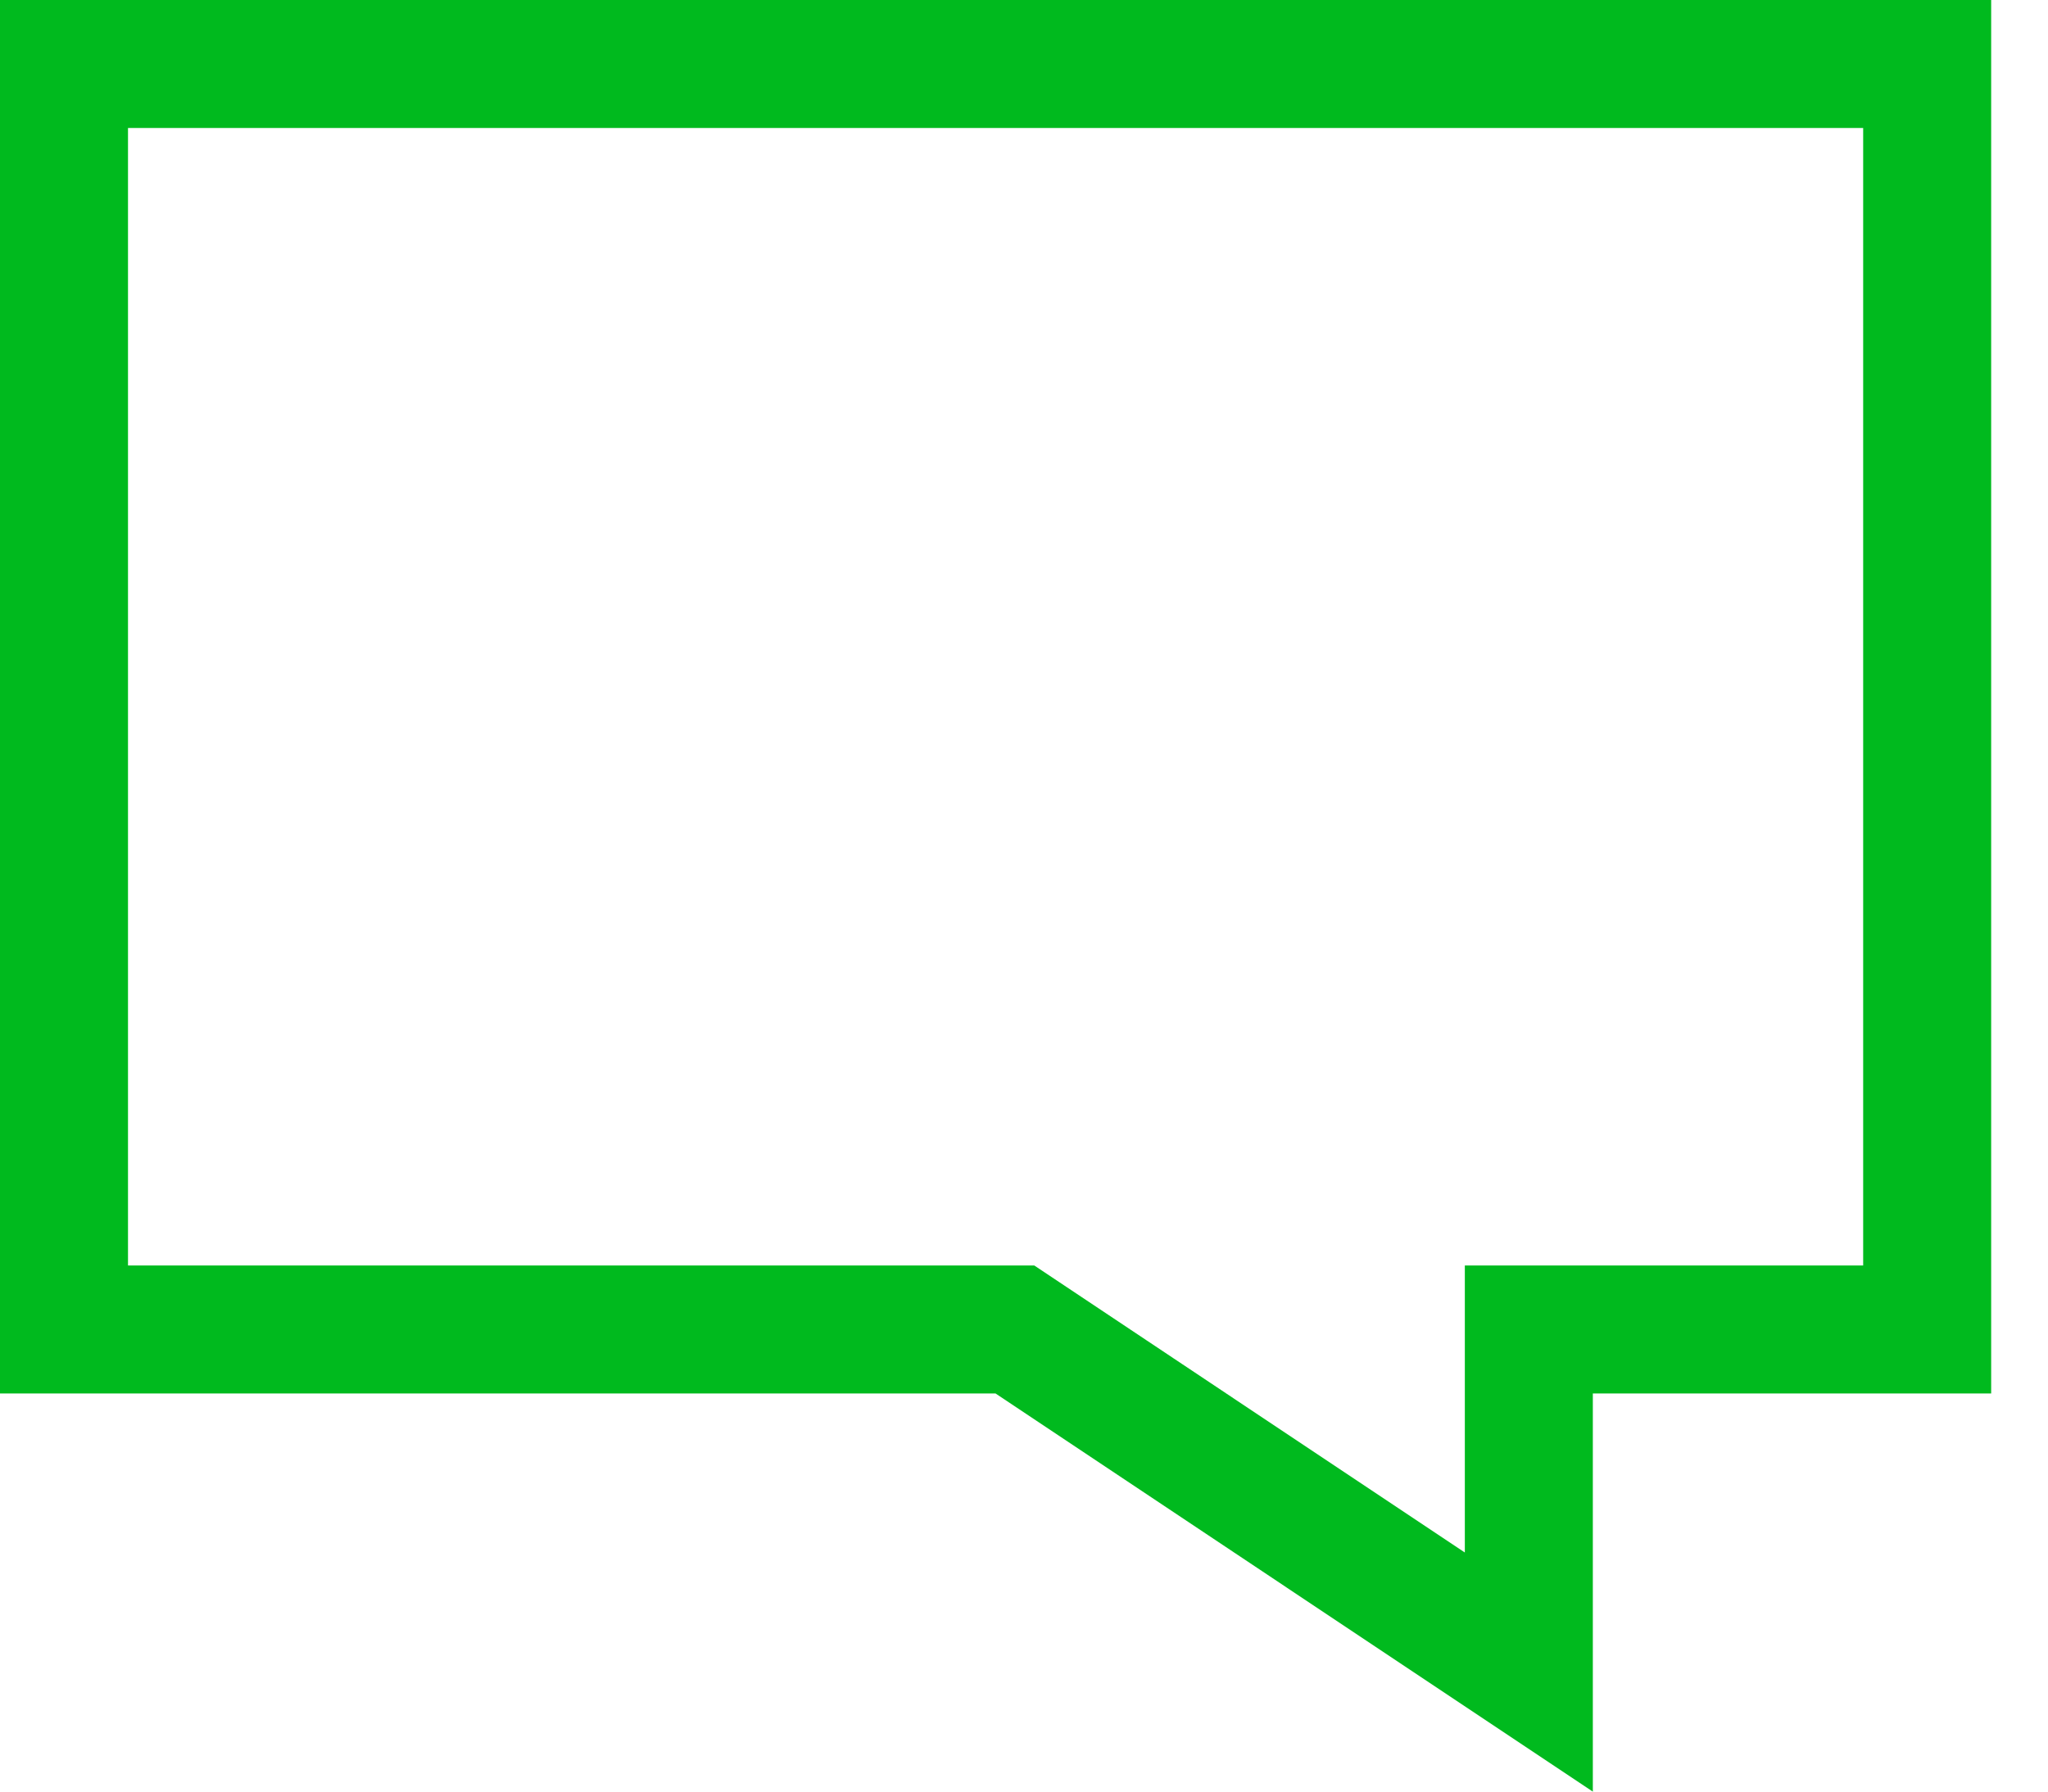 <svg xmlns="http://www.w3.org/2000/svg" width="16" height="14" viewBox="0 0 16 14" fill="none">
    <path d="M7.778 10.389H0.5V0.5H15.056V10.389H12.444H11.944V10.889V13.066L8.055 10.473L7.929 10.389H7.778Z" stroke="#00ba1e"/>
</svg>